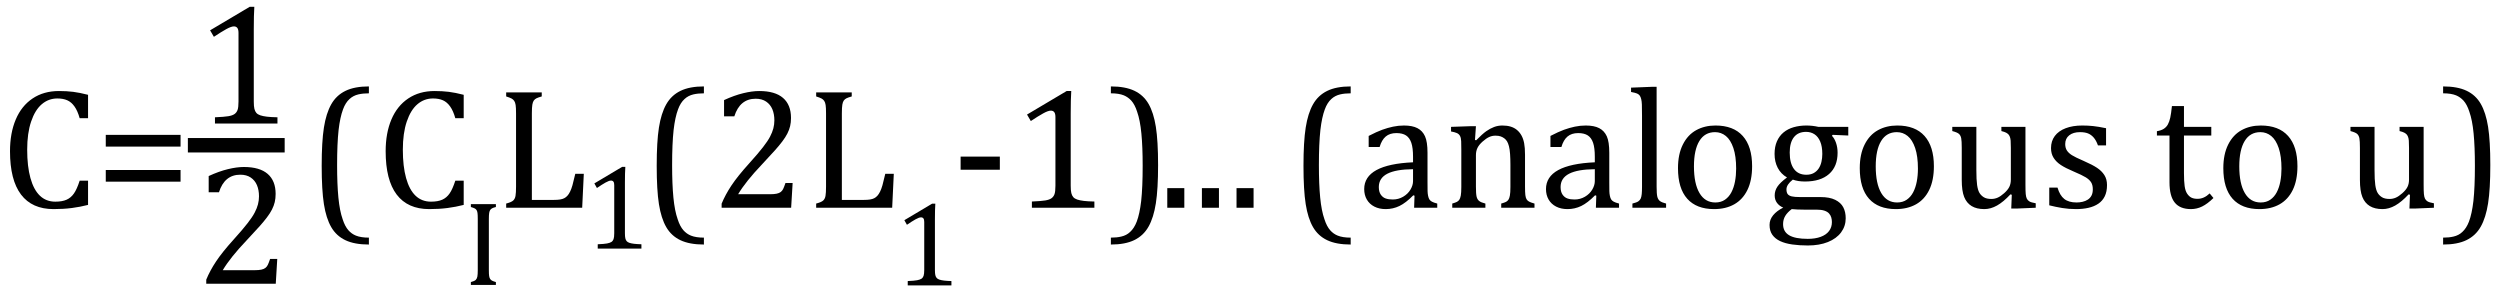 <?xml version="1.0" encoding="UTF-8" standalone="no"?><svg xmlns="http://www.w3.org/2000/svg" xmlns:xlink="http://www.w3.org/1999/xlink" stroke-dasharray="none" shape-rendering="auto" font-family="'Dialog'" width="288.813" text-rendering="auto" fill-opacity="1" contentScriptType="text/ecmascript" color-interpolation="auto" color-rendering="auto" preserveAspectRatio="xMidYMid meet" font-size="12" fill="black" stroke="black" image-rendering="auto" stroke-miterlimit="10" zoomAndPan="magnify" version="1.0" stroke-linecap="square" stroke-linejoin="miter" contentStyleType="text/css" font-style="normal" height="33" stroke-width="1" stroke-dashoffset="0" font-weight="normal" stroke-opacity="1" y="-9"><!--Converted from MathML using JEuclid--><defs id="genericDefs"/><g><g text-rendering="optimizeLegibility" transform="translate(0,24)" color-rendering="optimizeQuality" color-interpolation="linearRGB" image-rendering="optimizeQuality"><path d="M10.172 -13.047 L10.172 -10.344 L9.203 -10.344 Q8.969 -11.188 8.609 -11.695 Q8.25 -12.203 7.773 -12.414 Q7.297 -12.625 6.625 -12.625 Q5.609 -12.625 4.828 -11.961 Q4.047 -11.297 3.594 -9.953 Q3.141 -8.609 3.141 -6.703 Q3.141 -4.781 3.516 -3.43 Q3.891 -2.078 4.609 -1.391 Q5.328 -0.703 6.391 -0.703 Q7.188 -0.703 7.695 -0.93 Q8.203 -1.156 8.547 -1.656 Q8.891 -2.156 9.203 -3.125 L10.172 -3.125 L10.172 -0.328 Q9.266 -0.094 8.297 0.031 Q7.328 0.156 6.188 0.156 Q3.703 0.156 2.43 -1.523 Q1.156 -3.203 1.156 -6.531 Q1.156 -8.625 1.82 -10.195 Q2.484 -11.766 3.766 -12.625 Q5.047 -13.484 6.812 -13.484 Q7.703 -13.484 8.453 -13.391 Q9.203 -13.297 10.172 -13.047 ZM12.219 -7.062 L12.219 -8.422 L20.859 -8.422 L20.859 -7.062 L12.219 -7.062 ZM12.219 -3.016 L12.219 -4.359 L20.859 -4.359 L20.859 -3.016 L12.219 -3.016 Z" stroke="none"/></g><g text-rendering="optimizeLegibility" stroke-width="1.667" color-interpolation="linearRGB" color-rendering="optimizeQuality" image-rendering="optimizeQuality"><line y2="16.78" fill="none" x1="22.537" x2="32.053" y1="16.78"/><path d="M6.781 -2.547 Q6.781 -1.984 6.852 -1.695 Q6.922 -1.406 7.078 -1.227 Q7.234 -1.047 7.539 -0.945 Q7.844 -0.844 8.305 -0.789 Q8.766 -0.734 9.516 -0.719 L9.516 0 L2.297 0 L2.297 -0.719 Q3.375 -0.766 3.844 -0.844 Q4.312 -0.922 4.555 -1.094 Q4.797 -1.266 4.906 -1.562 Q5.016 -1.859 5.016 -2.547 L5.016 -10.469 Q5.016 -10.859 4.883 -11.039 Q4.75 -11.219 4.484 -11.219 Q4.172 -11.219 3.594 -10.898 Q3.016 -10.578 2.172 -10.016 L1.734 -10.766 L6.312 -13.484 L6.844 -13.484 Q6.781 -12.547 6.781 -10.891 L6.781 -2.547 Z" stroke-width="1" transform="translate(22.537,14.269)" stroke="none"/></g><g text-rendering="optimizeLegibility" transform="translate(22.561,32.776)" color-rendering="optimizeQuality" color-interpolation="linearRGB" image-rendering="optimizeQuality"><path d="M6.859 -1.562 Q7.328 -1.562 7.625 -1.625 Q7.922 -1.688 8.094 -1.82 Q8.266 -1.953 8.375 -2.172 Q8.484 -2.391 8.641 -2.859 L9.469 -2.859 L9.297 0 L1.266 0 L1.266 -0.469 Q1.688 -1.5 2.398 -2.57 Q3.109 -3.641 4.422 -5.094 Q5.547 -6.344 6.047 -7 Q6.594 -7.703 6.859 -8.211 Q7.125 -8.719 7.242 -9.172 Q7.359 -9.625 7.359 -10.094 Q7.359 -10.828 7.125 -11.383 Q6.891 -11.938 6.406 -12.266 Q5.922 -12.594 5.203 -12.594 Q3.375 -12.594 2.734 -10.562 L1.547 -10.562 L1.547 -12.438 Q2.734 -12.984 3.766 -13.234 Q4.797 -13.484 5.609 -13.484 Q7.438 -13.484 8.359 -12.688 Q9.281 -11.891 9.281 -10.375 Q9.281 -9.859 9.18 -9.43 Q9.078 -9 8.859 -8.57 Q8.641 -8.141 8.273 -7.656 Q7.906 -7.172 7.453 -6.664 Q7 -6.156 5.906 -4.984 Q4.047 -3.031 3.172 -1.562 L6.859 -1.562 Z" stroke="none"/></g><g text-rendering="optimizeLegibility" transform="translate(35.397,24)" color-rendering="optimizeQuality" color-interpolation="linearRGB" image-rendering="optimizeQuality"><path d="M7.219 4.25 Q5.562 4.25 4.508 3.75 Q3.453 3.25 2.867 2.234 Q2.281 1.219 2.023 -0.414 Q1.766 -2.047 1.766 -4.844 Q1.766 -7.625 2.023 -9.266 Q2.281 -10.906 2.867 -11.945 Q3.453 -12.984 4.508 -13.5 Q5.562 -14.016 7.219 -14.016 L7.219 -13.219 Q6.531 -13.219 6 -13.094 Q5.406 -12.953 4.984 -12.562 Q4.516 -12.141 4.234 -11.375 Q3.891 -10.469 3.719 -8.984 Q3.547 -7.406 3.547 -4.922 Q3.547 -2.719 3.695 -1.18 Q3.844 0.359 4.188 1.328 Q4.453 2.156 4.859 2.609 Q5.219 3.016 5.719 3.219 Q6.297 3.453 7.219 3.453 L7.219 4.25 ZM18.172 -13.047 L18.172 -10.344 L17.203 -10.344 Q16.969 -11.188 16.609 -11.695 Q16.25 -12.203 15.773 -12.414 Q15.297 -12.625 14.625 -12.625 Q13.609 -12.625 12.828 -11.961 Q12.047 -11.297 11.594 -9.953 Q11.141 -8.609 11.141 -6.703 Q11.141 -4.781 11.516 -3.43 Q11.891 -2.078 12.609 -1.391 Q13.328 -0.703 14.391 -0.703 Q15.188 -0.703 15.695 -0.93 Q16.203 -1.156 16.547 -1.656 Q16.891 -2.156 17.203 -3.125 L18.172 -3.125 L18.172 -0.328 Q17.266 -0.094 16.297 0.031 Q15.328 0.156 14.188 0.156 Q11.703 0.156 10.43 -1.523 Q9.156 -3.203 9.156 -6.531 Q9.156 -8.625 9.82 -10.195 Q10.484 -11.766 11.766 -12.625 Q13.047 -13.484 14.812 -13.484 Q15.703 -13.484 16.453 -13.391 Q17.203 -13.297 18.172 -13.047 Z" stroke="none"/></g><g text-rendering="optimizeLegibility" transform="translate(53.569,32.914)" color-rendering="optimizeQuality" color-interpolation="linearRGB" image-rendering="optimizeQuality"><path d="M2.906 -1.703 Q2.906 -1.25 2.938 -1.039 Q2.969 -0.828 3.047 -0.703 Q3.125 -0.578 3.258 -0.5 Q3.391 -0.422 3.719 -0.328 L3.719 0 L0.828 0 L0.828 -0.328 Q1.25 -0.438 1.391 -0.578 Q1.531 -0.719 1.578 -0.961 Q1.625 -1.203 1.625 -1.703 L1.625 -7.625 Q1.625 -8.094 1.594 -8.312 Q1.562 -8.531 1.484 -8.648 Q1.406 -8.766 1.273 -8.836 Q1.141 -8.906 0.828 -9 L0.828 -9.328 L3.719 -9.328 L3.719 -9 Q3.406 -8.922 3.273 -8.844 Q3.141 -8.766 3.062 -8.656 Q2.984 -8.547 2.945 -8.32 Q2.906 -8.094 2.906 -7.625 L2.906 -1.703 Z" stroke="none"/></g><g text-rendering="optimizeLegibility" transform="translate(57.288,24)" color-rendering="optimizeQuality" color-interpolation="linearRGB" image-rendering="optimizeQuality"><path d="M4.156 -0.906 L6.703 -0.906 Q7.125 -0.906 7.414 -0.953 Q7.703 -1 7.898 -1.102 Q8.094 -1.203 8.258 -1.383 Q8.422 -1.562 8.57 -1.859 Q8.719 -2.156 8.844 -2.594 Q8.969 -3.031 9.172 -3.922 L10.156 -3.922 L9.969 0 L1.188 0 L1.188 -0.484 Q1.781 -0.641 1.992 -0.828 Q2.203 -1.016 2.266 -1.367 Q2.328 -1.719 2.328 -2.438 L2.328 -10.891 Q2.328 -11.562 2.281 -11.867 Q2.234 -12.172 2.117 -12.344 Q2 -12.516 1.812 -12.617 Q1.625 -12.719 1.188 -12.859 L1.188 -13.328 L5.297 -13.328 L5.297 -12.859 Q4.859 -12.734 4.68 -12.641 Q4.5 -12.547 4.383 -12.391 Q4.266 -12.234 4.211 -11.914 Q4.156 -11.594 4.156 -10.891 L4.156 -0.906 Z" stroke="none"/></g><g text-rendering="optimizeLegibility" transform="translate(67.444,28.719)" color-rendering="optimizeQuality" color-interpolation="linearRGB" image-rendering="optimizeQuality"><path d="M4.75 -1.781 Q4.75 -1.391 4.797 -1.188 Q4.844 -0.984 4.953 -0.859 Q5.062 -0.734 5.273 -0.664 Q5.484 -0.594 5.805 -0.555 Q6.125 -0.516 6.656 -0.5 L6.656 0 L1.609 0 L1.609 -0.5 Q2.359 -0.531 2.688 -0.594 Q3.016 -0.656 3.188 -0.766 Q3.359 -0.875 3.438 -1.094 Q3.516 -1.312 3.516 -1.781 L3.516 -7.328 Q3.516 -7.609 3.422 -7.734 Q3.328 -7.859 3.141 -7.859 Q2.922 -7.859 2.516 -7.633 Q2.109 -7.406 1.516 -7 L1.219 -7.531 L4.422 -9.438 L4.797 -9.438 Q4.75 -8.781 4.75 -7.625 L4.75 -1.781 Z" stroke="none"/></g><g text-rendering="optimizeLegibility" transform="translate(74.1,24)" color-rendering="optimizeQuality" color-interpolation="linearRGB" image-rendering="optimizeQuality"><path d="M7.219 4.25 Q5.562 4.25 4.508 3.75 Q3.453 3.25 2.867 2.234 Q2.281 1.219 2.023 -0.414 Q1.766 -2.047 1.766 -4.844 Q1.766 -7.625 2.023 -9.266 Q2.281 -10.906 2.867 -11.945 Q3.453 -12.984 4.508 -13.5 Q5.562 -14.016 7.219 -14.016 L7.219 -13.219 Q6.531 -13.219 6 -13.094 Q5.406 -12.953 4.984 -12.562 Q4.516 -12.141 4.234 -11.375 Q3.891 -10.469 3.719 -8.984 Q3.547 -7.406 3.547 -4.922 Q3.547 -2.719 3.695 -1.18 Q3.844 0.359 4.188 1.328 Q4.453 2.156 4.859 2.609 Q5.219 3.016 5.719 3.219 Q6.297 3.453 7.219 3.453 L7.219 4.25 ZM14.859 -1.562 Q15.328 -1.562 15.625 -1.625 Q15.922 -1.688 16.094 -1.82 Q16.266 -1.953 16.375 -2.172 Q16.484 -2.391 16.641 -2.859 L17.469 -2.859 L17.297 0 L9.266 0 L9.266 -0.469 Q9.688 -1.5 10.398 -2.57 Q11.109 -3.641 12.422 -5.094 Q13.547 -6.344 14.047 -7 Q14.594 -7.703 14.859 -8.211 Q15.125 -8.719 15.242 -9.172 Q15.359 -9.625 15.359 -10.094 Q15.359 -10.828 15.125 -11.383 Q14.891 -11.938 14.406 -12.266 Q13.922 -12.594 13.203 -12.594 Q11.375 -12.594 10.734 -10.562 L9.547 -10.562 L9.547 -12.438 Q10.734 -12.984 11.766 -13.234 Q12.797 -13.484 13.609 -13.484 Q15.438 -13.484 16.359 -12.688 Q17.281 -11.891 17.281 -10.375 Q17.281 -9.859 17.18 -9.43 Q17.078 -9 16.859 -8.57 Q16.641 -8.141 16.273 -7.656 Q15.906 -7.172 15.453 -6.664 Q15 -6.156 13.906 -4.984 Q12.047 -3.031 11.172 -1.562 L14.859 -1.562 ZM23.156 -0.906 L25.703 -0.906 Q26.125 -0.906 26.414 -0.953 Q26.703 -1 26.898 -1.102 Q27.094 -1.203 27.258 -1.383 Q27.422 -1.562 27.57 -1.859 Q27.719 -2.156 27.844 -2.594 Q27.969 -3.031 28.172 -3.922 L29.156 -3.922 L28.969 0 L20.188 0 L20.188 -0.484 Q20.781 -0.641 20.992 -0.828 Q21.203 -1.016 21.266 -1.367 Q21.328 -1.719 21.328 -2.438 L21.328 -10.891 Q21.328 -11.562 21.281 -11.867 Q21.234 -12.172 21.117 -12.344 Q21 -12.516 20.812 -12.617 Q20.625 -12.719 20.188 -12.859 L20.188 -13.328 L24.297 -13.328 L24.297 -12.859 Q23.859 -12.734 23.68 -12.641 Q23.5 -12.547 23.383 -12.391 Q23.266 -12.234 23.211 -11.914 Q23.156 -11.594 23.156 -10.891 L23.156 -0.906 Z" stroke="none"/></g><g text-rendering="optimizeLegibility" transform="translate(103.257,32.969)" color-rendering="optimizeQuality" color-interpolation="linearRGB" image-rendering="optimizeQuality"><path d="M4.75 -1.781 Q4.75 -1.391 4.797 -1.188 Q4.844 -0.984 4.953 -0.859 Q5.062 -0.734 5.273 -0.664 Q5.484 -0.594 5.805 -0.555 Q6.125 -0.516 6.656 -0.5 L6.656 0 L1.609 0 L1.609 -0.5 Q2.359 -0.531 2.688 -0.594 Q3.016 -0.656 3.188 -0.766 Q3.359 -0.875 3.438 -1.094 Q3.516 -1.312 3.516 -1.781 L3.516 -7.328 Q3.516 -7.609 3.422 -7.734 Q3.328 -7.859 3.141 -7.859 Q2.922 -7.859 2.516 -7.633 Q2.109 -7.406 1.516 -7 L1.219 -7.531 L4.422 -9.438 L4.797 -9.438 Q4.75 -8.781 4.75 -7.625 L4.75 -1.781 Z" stroke="none"/></g><g text-rendering="optimizeLegibility" transform="translate(109.913,24)" color-rendering="optimizeQuality" color-interpolation="linearRGB" image-rendering="optimizeQuality"><path d="M5.594 -4.391 L1.062 -4.391 L1.062 -5.906 L5.594 -5.906 L5.594 -4.391 ZM13.781 -2.547 Q13.781 -1.984 13.852 -1.695 Q13.922 -1.406 14.078 -1.227 Q14.234 -1.047 14.539 -0.945 Q14.844 -0.844 15.305 -0.789 Q15.766 -0.734 16.516 -0.719 L16.516 0 L9.297 0 L9.297 -0.719 Q10.375 -0.766 10.844 -0.844 Q11.312 -0.922 11.555 -1.094 Q11.797 -1.266 11.906 -1.562 Q12.016 -1.859 12.016 -2.547 L12.016 -10.469 Q12.016 -10.859 11.883 -11.039 Q11.75 -11.219 11.484 -11.219 Q11.172 -11.219 10.594 -10.898 Q10.016 -10.578 9.172 -10.016 L8.734 -10.766 L13.312 -13.484 L13.844 -13.484 Q13.781 -12.547 13.781 -10.891 L13.781 -2.547 ZM18.422 -14.016 Q20.078 -14.016 21.133 -13.516 Q22.188 -13.016 22.773 -12 Q23.359 -10.984 23.617 -9.352 Q23.875 -7.719 23.875 -4.922 Q23.875 -2.156 23.617 -0.508 Q23.359 1.141 22.773 2.18 Q22.188 3.219 21.133 3.734 Q20.078 4.25 18.422 4.25 L18.422 3.453 Q19.109 3.453 19.625 3.328 Q20.234 3.188 20.641 2.797 Q21.109 2.375 21.406 1.609 Q21.75 0.703 21.922 -0.781 Q22.094 -2.359 22.094 -4.844 Q22.094 -7.047 21.945 -8.586 Q21.797 -10.125 21.453 -11.094 Q21.188 -11.922 20.781 -12.375 Q20.406 -12.781 19.922 -12.984 Q19.344 -13.219 18.422 -13.219 L18.422 -14.016 Z" stroke="none"/></g><g text-rendering="optimizeLegibility" transform="translate(133.788,24)" color-rendering="optimizeQuality" color-interpolation="linearRGB" image-rendering="optimizeQuality"><path d="M3.031 -2.266 L3.031 0 L1.062 0 L1.062 -2.266 L3.031 -2.266 ZM7.031 -2.266 L7.031 0 L5.062 0 L5.062 -2.266 L7.031 -2.266 ZM11.031 -2.266 L11.031 0 L9.062 0 L9.062 -2.266 L11.031 -2.266 Z" stroke="none"/></g><g text-rendering="optimizeLegibility" transform="translate(144.819,24)" color-rendering="optimizeQuality" color-interpolation="linearRGB" image-rendering="optimizeQuality"><path d="M11.219 4.25 Q9.562 4.25 8.508 3.75 Q7.453 3.25 6.867 2.234 Q6.281 1.219 6.023 -0.414 Q5.766 -2.047 5.766 -4.844 Q5.766 -7.625 6.023 -9.266 Q6.281 -10.906 6.867 -11.945 Q7.453 -12.984 8.508 -13.5 Q9.562 -14.016 11.219 -14.016 L11.219 -13.219 Q10.531 -13.219 10 -13.094 Q9.406 -12.953 8.984 -12.562 Q8.516 -12.141 8.234 -11.375 Q7.891 -10.469 7.719 -8.984 Q7.547 -7.406 7.547 -4.922 Q7.547 -2.719 7.695 -1.18 Q7.844 0.359 8.188 1.328 Q8.453 2.156 8.859 2.609 Q9.219 3.016 9.719 3.219 Q10.297 3.453 11.219 3.453 L11.219 4.25 ZM18.594 -1.391 L18.453 -1.438 Q17.594 -0.562 16.852 -0.203 Q16.109 0.156 15.266 0.156 Q14.516 0.156 13.953 -0.133 Q13.391 -0.422 13.086 -0.945 Q12.781 -1.469 12.781 -2.156 Q12.781 -3.578 14.195 -4.352 Q15.609 -5.125 18.422 -5.25 L18.422 -5.891 Q18.422 -6.906 18.227 -7.492 Q18.031 -8.078 17.617 -8.352 Q17.203 -8.625 16.5 -8.625 Q15.734 -8.625 15.266 -8.227 Q14.797 -7.828 14.562 -7.016 L13.297 -7.016 L13.297 -8.297 Q14.234 -8.781 14.859 -9.008 Q15.484 -9.234 16.109 -9.367 Q16.734 -9.5 17.375 -9.5 Q18.344 -9.5 18.93 -9.195 Q19.516 -8.891 19.805 -8.258 Q20.094 -7.625 20.094 -6.344 L20.094 -2.938 Q20.094 -2.219 20.102 -1.922 Q20.109 -1.625 20.164 -1.367 Q20.219 -1.109 20.312 -0.961 Q20.406 -0.812 20.602 -0.703 Q20.797 -0.594 21.219 -0.484 L21.219 0 L18.547 0 L18.594 -1.391 ZM18.422 -4.453 Q16.438 -4.438 15.453 -3.93 Q14.469 -3.422 14.469 -2.391 Q14.469 -1.844 14.695 -1.516 Q14.922 -1.188 15.266 -1.07 Q15.609 -0.953 16.078 -0.953 Q16.734 -0.953 17.281 -1.273 Q17.828 -1.594 18.125 -2.094 Q18.422 -2.594 18.422 -3.078 L18.422 -4.453 ZM32.453 0 L28.609 0 L28.609 -0.484 Q29 -0.594 29.164 -0.68 Q29.328 -0.766 29.438 -0.922 Q29.547 -1.078 29.609 -1.406 Q29.672 -1.734 29.672 -2.406 L29.672 -4.969 Q29.672 -5.641 29.633 -6.203 Q29.594 -6.766 29.5 -7.117 Q29.406 -7.469 29.281 -7.672 Q29.156 -7.875 28.969 -8.016 Q28.781 -8.156 28.547 -8.242 Q28.312 -8.328 27.938 -8.328 Q27.562 -8.328 27.219 -8.172 Q26.875 -8.016 26.461 -7.648 Q26.047 -7.281 25.867 -6.914 Q25.688 -6.547 25.688 -6.078 L25.688 -2.438 Q25.688 -1.609 25.766 -1.281 Q25.844 -0.953 26.062 -0.781 Q26.281 -0.609 26.781 -0.484 L26.781 0 L22.953 0 L22.953 -0.484 Q23.328 -0.594 23.492 -0.68 Q23.656 -0.766 23.766 -0.922 Q23.875 -1.078 23.938 -1.406 Q24 -1.734 24 -2.406 L24 -6.672 Q24 -7.297 23.984 -7.68 Q23.969 -8.062 23.852 -8.289 Q23.734 -8.516 23.492 -8.625 Q23.25 -8.734 22.812 -8.812 L22.812 -9.344 L25.094 -9.422 L25.688 -9.422 L25.578 -7.828 L25.719 -7.797 Q26.438 -8.531 26.883 -8.844 Q27.328 -9.156 27.781 -9.328 Q28.234 -9.5 28.75 -9.5 Q29.281 -9.5 29.695 -9.375 Q30.109 -9.25 30.422 -8.992 Q30.734 -8.734 30.945 -8.359 Q31.156 -7.984 31.258 -7.461 Q31.359 -6.938 31.359 -6.125 L31.359 -2.438 Q31.359 -1.766 31.398 -1.461 Q31.438 -1.156 31.531 -0.992 Q31.625 -0.828 31.812 -0.719 Q32 -0.609 32.453 -0.484 L32.453 0 ZM39.594 -1.391 L39.453 -1.438 Q38.594 -0.562 37.852 -0.203 Q37.109 0.156 36.266 0.156 Q35.516 0.156 34.953 -0.133 Q34.391 -0.422 34.086 -0.945 Q33.781 -1.469 33.781 -2.156 Q33.781 -3.578 35.195 -4.352 Q36.609 -5.125 39.422 -5.25 L39.422 -5.891 Q39.422 -6.906 39.227 -7.492 Q39.031 -8.078 38.617 -8.352 Q38.203 -8.625 37.5 -8.625 Q36.734 -8.625 36.266 -8.227 Q35.797 -7.828 35.562 -7.016 L34.297 -7.016 L34.297 -8.297 Q35.234 -8.781 35.859 -9.008 Q36.484 -9.234 37.109 -9.367 Q37.734 -9.5 38.375 -9.5 Q39.344 -9.5 39.93 -9.195 Q40.516 -8.891 40.805 -8.258 Q41.094 -7.625 41.094 -6.344 L41.094 -2.938 Q41.094 -2.219 41.102 -1.922 Q41.109 -1.625 41.164 -1.367 Q41.219 -1.109 41.312 -0.961 Q41.406 -0.812 41.602 -0.703 Q41.797 -0.594 42.219 -0.484 L42.219 0 L39.547 0 L39.594 -1.391 ZM39.422 -4.453 Q37.438 -4.438 36.453 -3.93 Q35.469 -3.422 35.469 -2.391 Q35.469 -1.844 35.695 -1.516 Q35.922 -1.188 36.266 -1.07 Q36.609 -0.953 37.078 -0.953 Q37.734 -0.953 38.281 -1.273 Q38.828 -1.594 39.125 -2.094 Q39.422 -2.594 39.422 -3.078 L39.422 -4.453 ZM46.562 -2.438 Q46.562 -1.609 46.641 -1.281 Q46.719 -0.953 46.938 -0.781 Q47.156 -0.609 47.656 -0.484 L47.656 0 L43.766 0 L43.766 -0.484 Q44.266 -0.609 44.453 -0.742 Q44.641 -0.875 44.727 -1.07 Q44.812 -1.266 44.844 -1.594 Q44.875 -1.922 44.875 -2.438 L44.875 -10.609 Q44.875 -11.547 44.859 -11.922 Q44.844 -12.297 44.781 -12.555 Q44.719 -12.812 44.609 -12.961 Q44.5 -13.109 44.305 -13.195 Q44.109 -13.281 43.609 -13.375 L43.609 -13.875 L45.969 -13.969 L46.562 -13.969 L46.562 -2.438 ZM53.203 0.156 Q51.172 0.156 50.102 -1.039 Q49.031 -2.234 49.031 -4.578 Q49.031 -6.188 49.594 -7.305 Q50.156 -8.422 51.133 -8.961 Q52.109 -9.5 53.359 -9.5 Q55.438 -9.5 56.516 -8.289 Q57.594 -7.078 57.594 -4.797 Q57.594 -3.172 57.055 -2.062 Q56.516 -0.953 55.531 -0.398 Q54.547 0.156 53.203 0.156 ZM50.875 -4.781 Q50.875 -2.781 51.516 -1.695 Q52.156 -0.609 53.344 -0.609 Q54 -0.609 54.461 -0.93 Q54.922 -1.25 55.203 -1.789 Q55.484 -2.328 55.617 -3.031 Q55.75 -3.734 55.75 -4.516 Q55.75 -5.953 55.43 -6.898 Q55.109 -7.844 54.562 -8.289 Q54.016 -8.734 53.312 -8.734 Q52.125 -8.734 51.5 -7.711 Q50.875 -6.688 50.875 -4.781 ZM68.703 -8.344 L66.906 -8.422 L66.812 -8.312 Q67.109 -8.016 67.289 -7.492 Q67.469 -6.969 67.469 -6.359 Q67.469 -4.766 66.484 -3.898 Q65.5 -3.031 63.703 -3.031 Q62.891 -3.031 62.297 -3.25 Q61.562 -2.672 61.562 -2.125 Q61.562 -1.766 61.703 -1.578 Q61.844 -1.391 62.172 -1.312 Q62.5 -1.234 63.156 -1.234 L65.5 -1.234 Q66.547 -1.234 67.195 -0.914 Q67.844 -0.594 68.125 -0.055 Q68.406 0.484 68.406 1.219 Q68.406 2.125 67.875 2.844 Q67.344 3.562 66.352 3.961 Q65.359 4.359 64.031 4.359 Q63.047 4.359 62.227 4.242 Q61.406 4.125 60.828 3.852 Q60.25 3.578 59.93 3.125 Q59.609 2.672 59.609 1.984 Q59.609 1.375 60.023 0.867 Q60.438 0.359 61.188 -0.016 Q60.734 -0.203 60.469 -0.562 Q60.203 -0.922 60.203 -1.422 Q60.203 -1.969 60.516 -2.438 Q60.828 -2.906 61.625 -3.5 Q60.922 -3.906 60.555 -4.609 Q60.188 -5.312 60.188 -6.219 Q60.188 -7.047 60.461 -7.672 Q60.734 -8.297 61.227 -8.703 Q61.719 -9.109 62.398 -9.305 Q63.078 -9.5 63.859 -9.5 Q64.562 -9.5 65.25 -9.344 L68.703 -9.344 L68.703 -8.344 ZM61.938 -6.375 Q61.938 -5.141 62.43 -4.477 Q62.922 -3.812 63.859 -3.812 Q64.359 -3.812 64.711 -4.008 Q65.062 -4.203 65.281 -4.531 Q65.5 -4.859 65.602 -5.297 Q65.703 -5.734 65.703 -6.219 Q65.703 -7.078 65.461 -7.648 Q65.219 -8.219 64.797 -8.492 Q64.375 -8.766 63.828 -8.766 Q62.906 -8.766 62.422 -8.148 Q61.938 -7.531 61.938 -6.375 ZM62.172 0.156 Q61.672 0.531 61.422 0.945 Q61.172 1.359 61.172 1.891 Q61.172 2.766 61.875 3.18 Q62.578 3.594 64.016 3.594 Q64.891 3.594 65.523 3.359 Q66.156 3.125 66.484 2.688 Q66.812 2.25 66.812 1.656 Q66.812 1.391 66.742 1.133 Q66.672 0.875 66.484 0.664 Q66.297 0.453 65.945 0.336 Q65.594 0.219 65.031 0.219 L63.578 0.219 Q62.781 0.219 62.172 0.156 ZM74.203 0.156 Q72.172 0.156 71.102 -1.039 Q70.031 -2.234 70.031 -4.578 Q70.031 -6.188 70.594 -7.305 Q71.156 -8.422 72.133 -8.961 Q73.109 -9.5 74.359 -9.5 Q76.438 -9.5 77.516 -8.289 Q78.594 -7.078 78.594 -4.797 Q78.594 -3.172 78.055 -2.062 Q77.516 -0.953 76.531 -0.398 Q75.547 0.156 74.203 0.156 ZM71.875 -4.781 Q71.875 -2.781 72.516 -1.695 Q73.156 -0.609 74.344 -0.609 Q75 -0.609 75.461 -0.93 Q75.922 -1.25 76.203 -1.789 Q76.484 -2.328 76.617 -3.031 Q76.75 -3.734 76.75 -4.516 Q76.75 -5.953 76.43 -6.898 Q76.109 -7.844 75.562 -8.289 Q75.016 -8.734 74.312 -8.734 Q73.125 -8.734 72.5 -7.711 Q71.875 -6.688 71.875 -4.781 ZM80.719 -9.344 L83.5 -9.344 L83.5 -4.359 Q83.5 -3.219 83.586 -2.625 Q83.672 -2.031 83.852 -1.727 Q84.031 -1.422 84.352 -1.219 Q84.672 -1.016 85.234 -1.016 Q85.609 -1.016 85.953 -1.164 Q86.297 -1.312 86.711 -1.68 Q87.125 -2.047 87.305 -2.406 Q87.484 -2.766 87.484 -3.25 L87.484 -6.906 Q87.484 -7.469 87.461 -7.75 Q87.438 -8.031 87.367 -8.203 Q87.297 -8.375 87.203 -8.477 Q87.109 -8.578 86.938 -8.672 Q86.766 -8.766 86.391 -8.859 L86.391 -9.344 L89.172 -9.344 L89.172 -2.672 Q89.172 -1.922 89.203 -1.586 Q89.234 -1.25 89.328 -1.055 Q89.422 -0.859 89.625 -0.734 Q89.828 -0.609 90.359 -0.516 L90.359 0 L88.125 0.094 L87.531 0.094 L87.594 -1.5 L87.438 -1.547 Q86.625 -0.672 85.891 -0.258 Q85.156 0.156 84.422 0.156 Q83.531 0.156 82.953 -0.195 Q82.375 -0.547 82.094 -1.242 Q81.812 -1.938 81.812 -3.219 L81.812 -6.906 Q81.812 -7.719 81.75 -8.031 Q81.688 -8.344 81.5 -8.523 Q81.312 -8.703 80.719 -8.859 L80.719 -9.344 ZM98.484 -7.203 L97.547 -7.203 Q97.344 -7.781 97.047 -8.117 Q96.75 -8.453 96.383 -8.594 Q96.016 -8.734 95.469 -8.734 Q94.688 -8.734 94.227 -8.367 Q93.766 -8 93.766 -7.359 Q93.766 -6.922 93.953 -6.625 Q94.141 -6.328 94.531 -6.078 Q94.922 -5.828 95.906 -5.406 Q96.906 -4.969 97.445 -4.609 Q97.984 -4.25 98.289 -3.773 Q98.594 -3.297 98.594 -2.625 Q98.594 -1.859 98.336 -1.328 Q98.078 -0.797 97.594 -0.469 Q97.109 -0.141 96.453 0.008 Q95.797 0.156 95.016 0.156 Q94.188 0.156 93.422 0.031 Q92.656 -0.094 91.922 -0.281 L91.922 -2.328 L92.875 -2.328 Q93.141 -1.422 93.656 -1.016 Q94.172 -0.609 95.078 -0.609 Q95.438 -0.609 95.773 -0.688 Q96.109 -0.766 96.375 -0.938 Q96.641 -1.109 96.797 -1.398 Q96.953 -1.688 96.953 -2.125 Q96.953 -2.625 96.758 -2.938 Q96.562 -3.25 96.148 -3.508 Q95.734 -3.766 94.703 -4.203 Q93.812 -4.578 93.273 -4.93 Q92.734 -5.281 92.43 -5.758 Q92.125 -6.234 92.125 -6.891 Q92.125 -7.703 92.562 -8.289 Q93 -8.875 93.82 -9.188 Q94.641 -9.5 95.734 -9.5 Q96.375 -9.5 96.977 -9.438 Q97.578 -9.375 98.484 -9.188 L98.484 -7.203 ZM104.359 -8.844 Q104.844 -8.922 105.148 -9.117 Q105.453 -9.312 105.625 -9.625 Q105.797 -9.938 105.898 -10.398 Q106 -10.859 106.094 -11.75 L107.484 -11.75 L107.484 -9.344 L110.641 -9.344 L110.641 -8.344 L107.484 -8.344 L107.484 -4 Q107.484 -3.062 107.562 -2.5 Q107.641 -1.938 107.859 -1.617 Q108.078 -1.297 108.352 -1.164 Q108.625 -1.031 109.047 -1.031 Q109.438 -1.031 109.781 -1.188 Q110.125 -1.344 110.453 -1.656 L110.891 -1.125 Q110.203 -0.453 109.586 -0.148 Q108.969 0.156 108.297 0.156 Q107.031 0.156 106.422 -0.594 Q105.812 -1.344 105.812 -2.938 L105.812 -8.344 L104.359 -8.344 L104.359 -8.844 ZM116.203 0.156 Q114.172 0.156 113.102 -1.039 Q112.031 -2.234 112.031 -4.578 Q112.031 -6.188 112.594 -7.305 Q113.156 -8.422 114.133 -8.961 Q115.109 -9.5 116.359 -9.5 Q118.438 -9.5 119.516 -8.289 Q120.594 -7.078 120.594 -4.797 Q120.594 -3.172 120.055 -2.062 Q119.516 -0.953 118.531 -0.398 Q117.547 0.156 116.203 0.156 ZM113.875 -4.781 Q113.875 -2.781 114.516 -1.695 Q115.156 -0.609 116.344 -0.609 Q117 -0.609 117.461 -0.93 Q117.922 -1.25 118.203 -1.789 Q118.484 -2.328 118.617 -3.031 Q118.75 -3.734 118.75 -4.516 Q118.75 -5.953 118.43 -6.898 Q118.109 -7.844 117.562 -8.289 Q117.016 -8.734 116.312 -8.734 Q115.125 -8.734 114.5 -7.711 Q113.875 -6.688 113.875 -4.781 ZM126.719 -9.344 L129.5 -9.344 L129.5 -4.359 Q129.5 -3.219 129.586 -2.625 Q129.672 -2.031 129.852 -1.727 Q130.031 -1.422 130.352 -1.219 Q130.672 -1.016 131.234 -1.016 Q131.609 -1.016 131.953 -1.164 Q132.297 -1.312 132.711 -1.68 Q133.125 -2.047 133.305 -2.406 Q133.484 -2.766 133.484 -3.25 L133.484 -6.906 Q133.484 -7.469 133.461 -7.75 Q133.438 -8.031 133.367 -8.203 Q133.297 -8.375 133.203 -8.477 Q133.109 -8.578 132.938 -8.672 Q132.766 -8.766 132.391 -8.859 L132.391 -9.344 L135.172 -9.344 L135.172 -2.672 Q135.172 -1.922 135.203 -1.586 Q135.234 -1.25 135.328 -1.055 Q135.422 -0.859 135.625 -0.734 Q135.828 -0.609 136.359 -0.516 L136.359 0 L134.125 0.094 L133.531 0.094 L133.594 -1.5 L133.438 -1.547 Q132.625 -0.672 131.891 -0.258 Q131.156 0.156 130.422 0.156 Q129.531 0.156 128.953 -0.195 Q128.375 -0.547 128.094 -1.242 Q127.812 -1.938 127.812 -3.219 L127.812 -6.906 Q127.812 -7.719 127.75 -8.031 Q127.688 -8.344 127.5 -8.523 Q127.312 -8.703 126.719 -8.859 L126.719 -9.344 ZM137.422 -14.016 Q139.078 -14.016 140.133 -13.516 Q141.188 -13.016 141.773 -12 Q142.359 -10.984 142.617 -9.352 Q142.875 -7.719 142.875 -4.922 Q142.875 -2.156 142.617 -0.508 Q142.359 1.141 141.773 2.18 Q141.188 3.219 140.133 3.734 Q139.078 4.25 137.422 4.25 L137.422 3.453 Q138.109 3.453 138.625 3.328 Q139.234 3.188 139.641 2.797 Q140.109 2.375 140.406 1.609 Q140.75 0.703 140.922 -0.781 Q141.094 -2.359 141.094 -4.844 Q141.094 -7.047 140.945 -8.586 Q140.797 -10.125 140.453 -11.094 Q140.188 -11.922 139.781 -12.375 Q139.406 -12.781 138.922 -12.984 Q138.344 -13.219 137.422 -13.219 L137.422 -14.016 Z" stroke="none"/></g></g></svg>